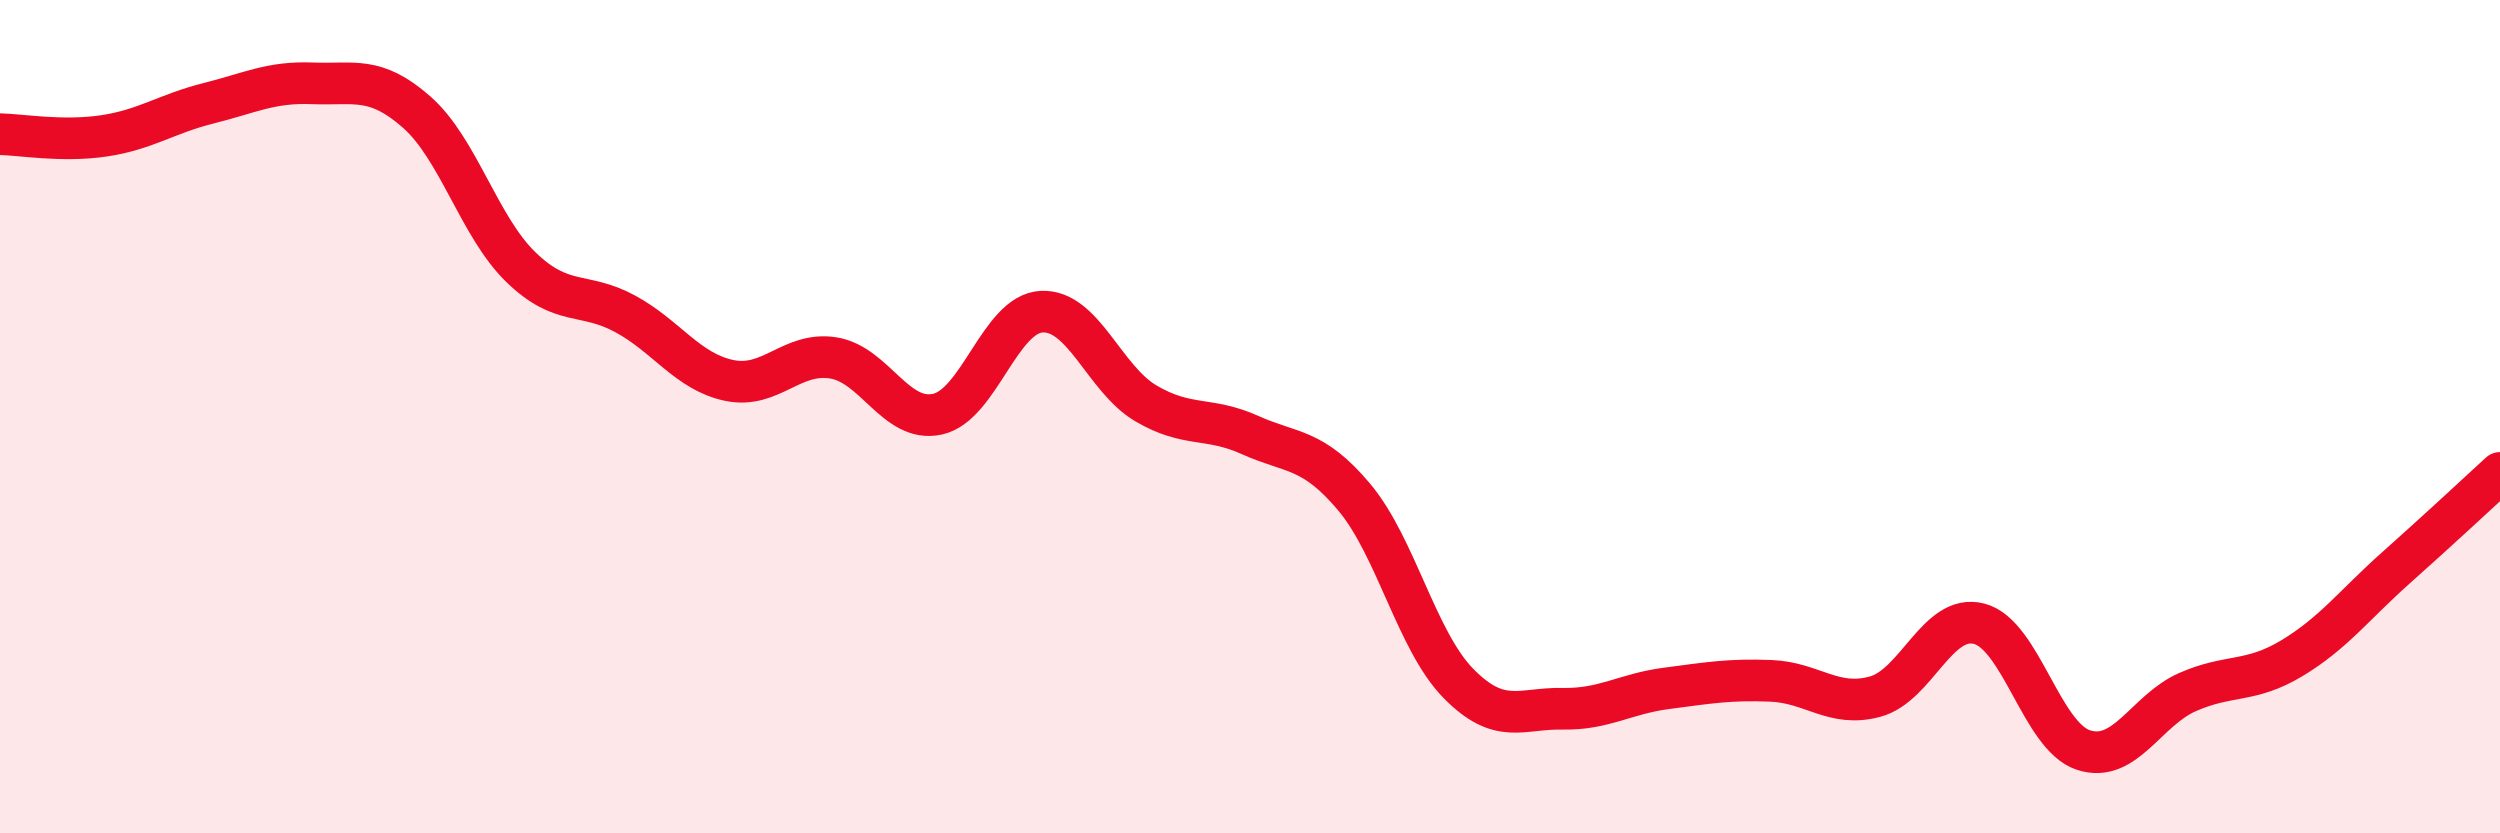 
    <svg width="60" height="20" viewBox="0 0 60 20" xmlns="http://www.w3.org/2000/svg">
      <path
        d="M 0,3.22 C 0.5,3.23 1.5,3.41 2.5,3.26 C 3.5,3.11 4,2.73 5,2.48 C 6,2.23 6.5,1.96 7.5,2 C 8.5,2.04 9,1.81 10,2.69 C 11,3.57 11.5,5.44 12.5,6.41 C 13.5,7.38 14,6.99 15,7.53 C 16,8.07 16.5,8.92 17.5,9.13 C 18.5,9.34 19,8.43 20,8.59 C 21,8.75 21.5,10.16 22.5,9.94 C 23.5,9.72 24,7.53 25,7.48 C 26,7.43 26.5,9.09 27.5,9.68 C 28.5,10.27 29,9.99 30,10.44 C 31,10.89 31.5,10.74 32.5,11.93 C 33.5,13.12 34,15.38 35,16.4 C 36,17.42 36.5,16.99 37.5,17.01 C 38.5,17.03 39,16.65 40,16.52 C 41,16.39 41.5,16.3 42.5,16.34 C 43.5,16.38 44,16.99 45,16.72 C 46,16.45 46.5,14.71 47.5,14.97 C 48.5,15.23 49,17.67 50,18 C 51,18.33 51.5,17.05 52.5,16.61 C 53.5,16.17 54,16.4 55,15.8 C 56,15.2 56.5,14.52 57.5,13.63 C 58.5,12.74 59.5,11.81 60,11.35L60 20L0 20Z"
        fill="#EB0A25"
        opacity="0.1"
        stroke-linecap="round"
        stroke-linejoin="round"
      />
      <path
        d="M 0,3.22 C 0.5,3.23 1.5,3.41 2.5,3.26 C 3.5,3.11 4,2.73 5,2.48 C 6,2.23 6.5,1.96 7.5,2 C 8.5,2.04 9,1.81 10,2.69 C 11,3.57 11.5,5.44 12.5,6.41 C 13.5,7.38 14,6.99 15,7.53 C 16,8.07 16.5,8.92 17.5,9.13 C 18.5,9.34 19,8.43 20,8.59 C 21,8.75 21.5,10.16 22.5,9.94 C 23.5,9.72 24,7.53 25,7.48 C 26,7.43 26.5,9.09 27.5,9.68 C 28.5,10.27 29,9.99 30,10.44 C 31,10.89 31.5,10.74 32.5,11.93 C 33.5,13.12 34,15.38 35,16.4 C 36,17.42 36.5,16.99 37.5,17.01 C 38.5,17.03 39,16.65 40,16.52 C 41,16.39 41.5,16.3 42.5,16.34 C 43.5,16.38 44,16.99 45,16.72 C 46,16.45 46.5,14.71 47.5,14.97 C 48.5,15.23 49,17.67 50,18 C 51,18.33 51.5,17.05 52.5,16.61 C 53.5,16.17 54,16.4 55,15.8 C 56,15.2 56.5,14.52 57.5,13.63 C 58.5,12.74 59.5,11.81 60,11.35"
        stroke="#EB0A25"
        stroke-width="1"
        fill="none"
        stroke-linecap="round"
        stroke-linejoin="round"
      />
    </svg>
  